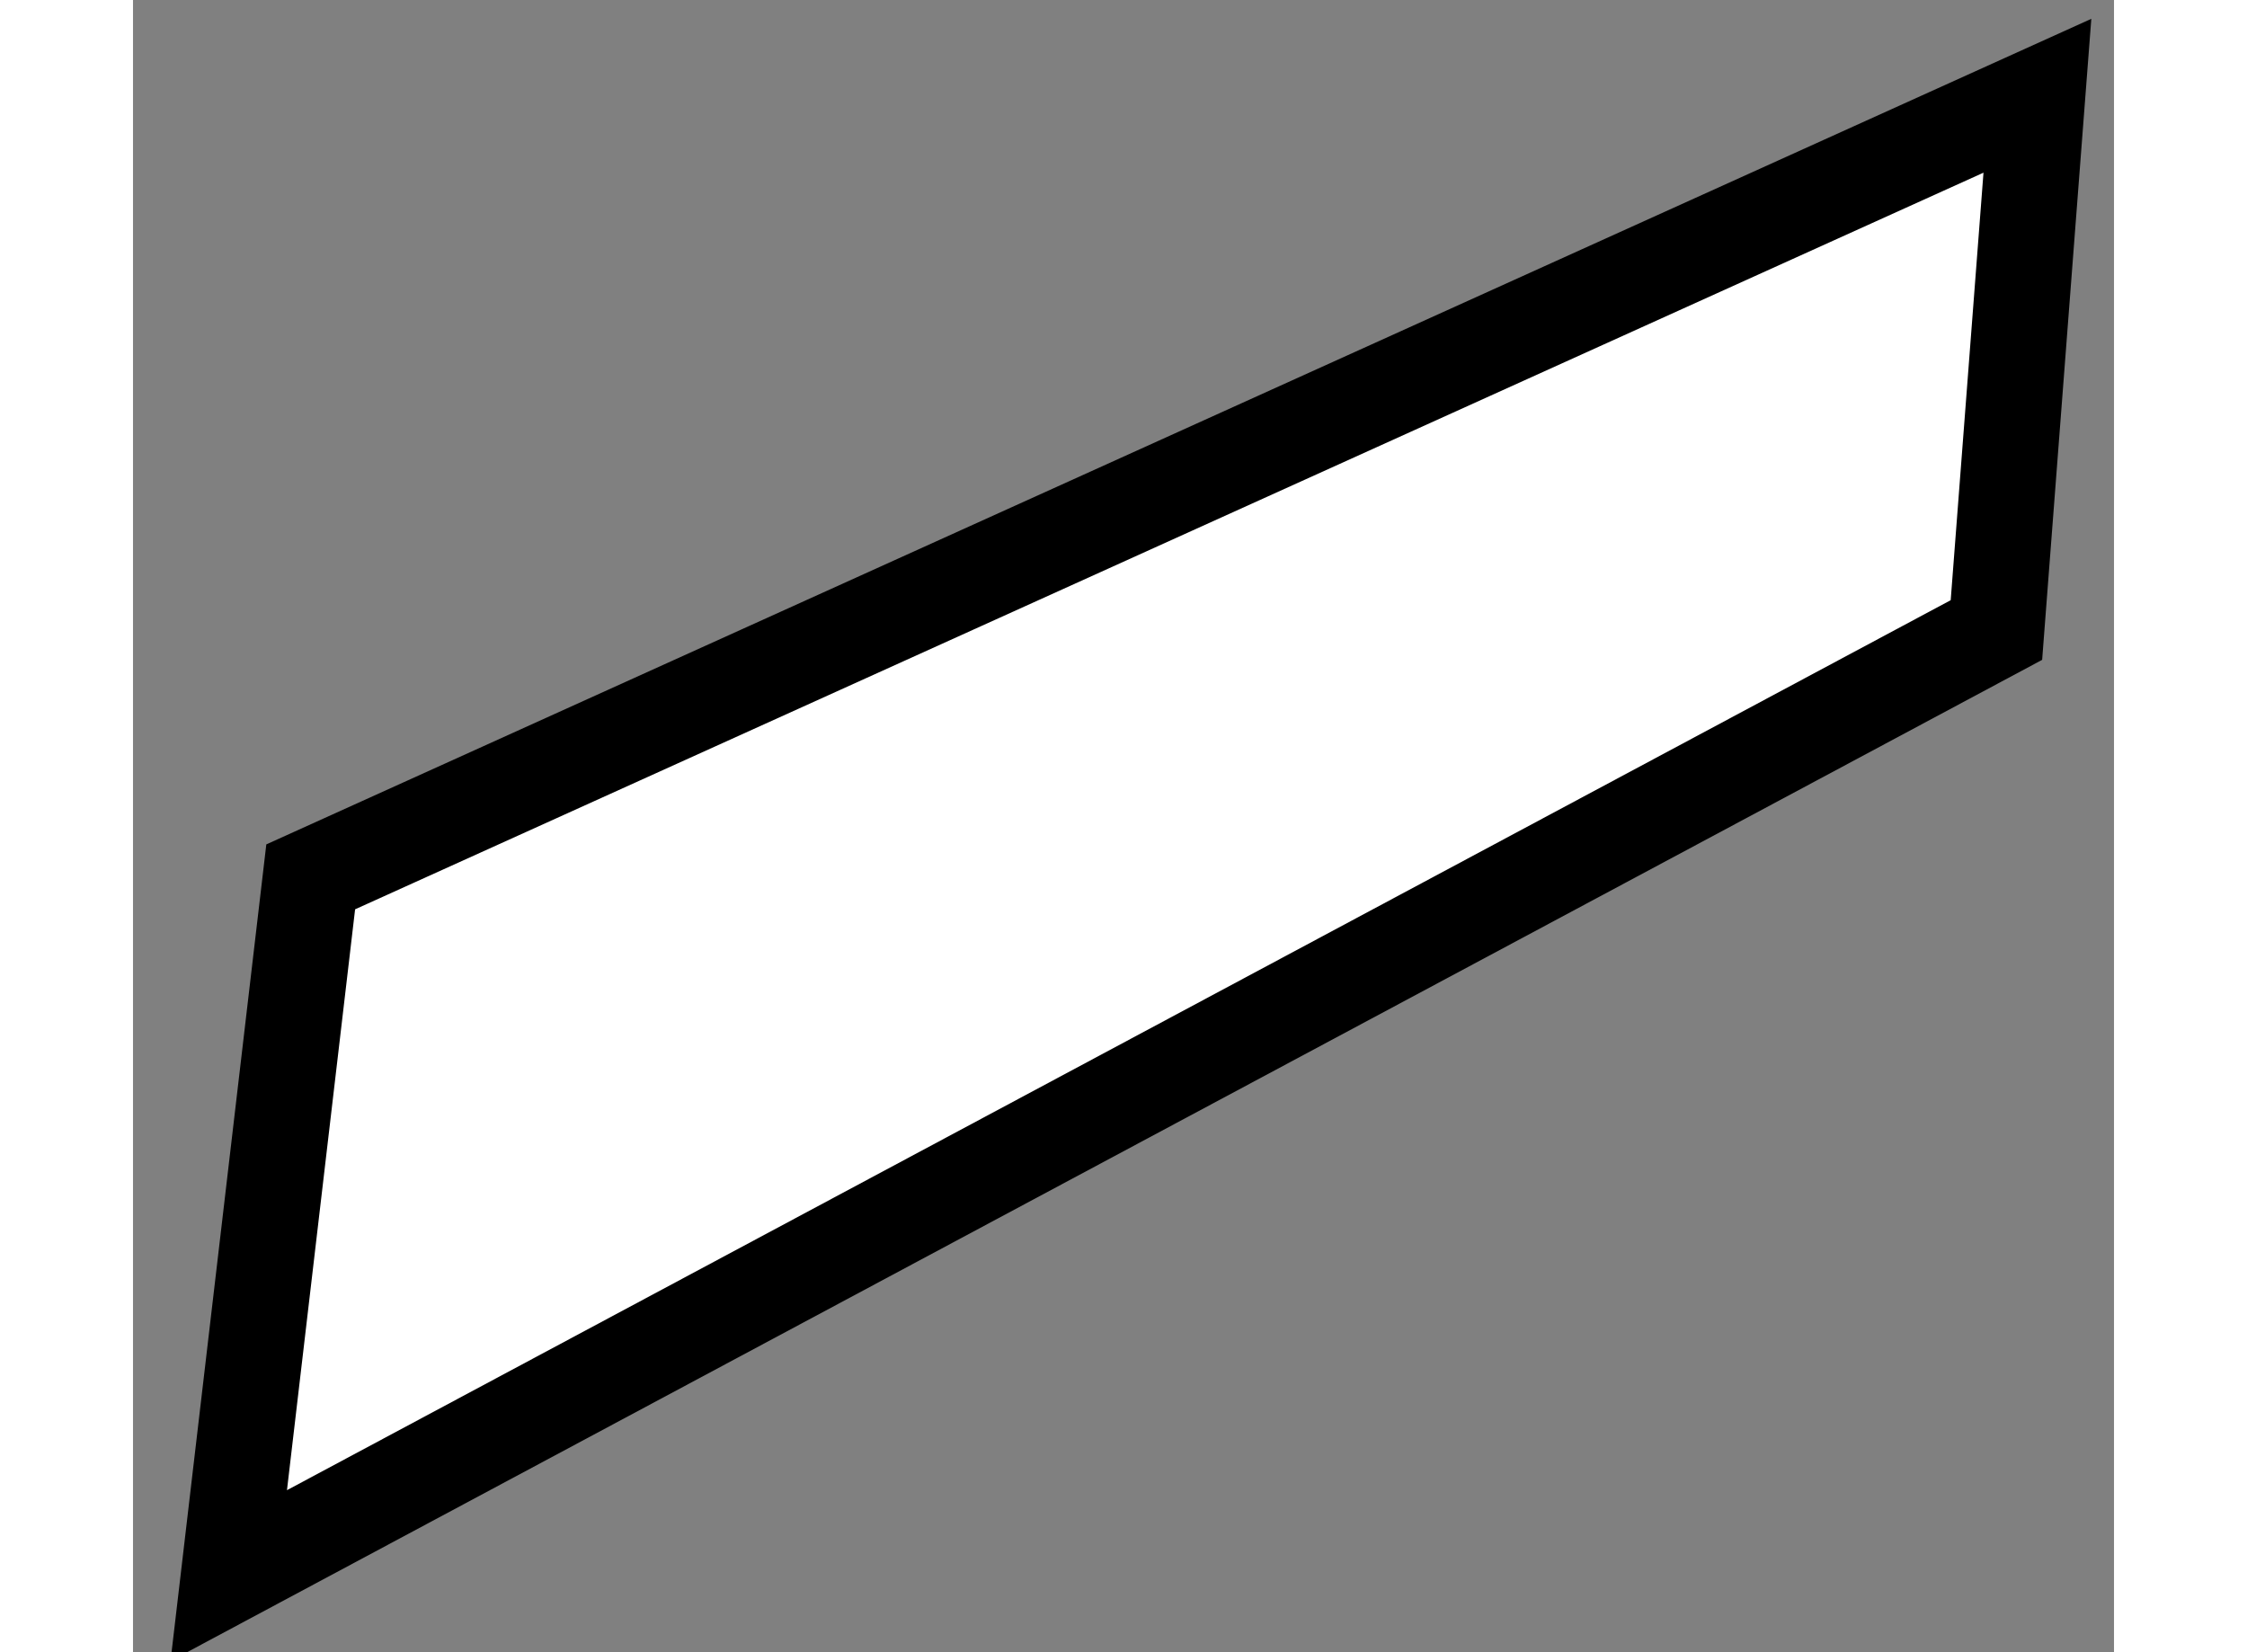<?xml version="1.0" encoding="utf-8"?>
<!-- Generator: Adobe Illustrator 15.1.0, SVG Export Plug-In . SVG Version: 6.00 Build 0)  -->
<!DOCTYPE svg PUBLIC "-//W3C//DTD SVG 1.1//EN" "http://www.w3.org/Graphics/SVG/1.1/DTD/svg11.dtd">
<svg version="1.1" xmlns="http://www.w3.org/2000/svg" xmlns:xlink="http://www.w3.org/1999/xlink" x="0px" y="0px" width="244.8px"
	 height="180px" viewBox="131.349 20.766 10.345 8.628" enable-background="new 0 0 244.8 180" xml:space="preserve">
	
<rect x="131.349" y="20.766" width="10.345" height="8.628" fill="#808080" stroke="none"/>
	
<g><polygon fill="#FFFFFF" stroke="#000000" stroke-width="0.5" points="131.849,28.994 132.277,25.345 141.294,21.266 
			141.08,24.056 		"></polygon></g>


</svg>
